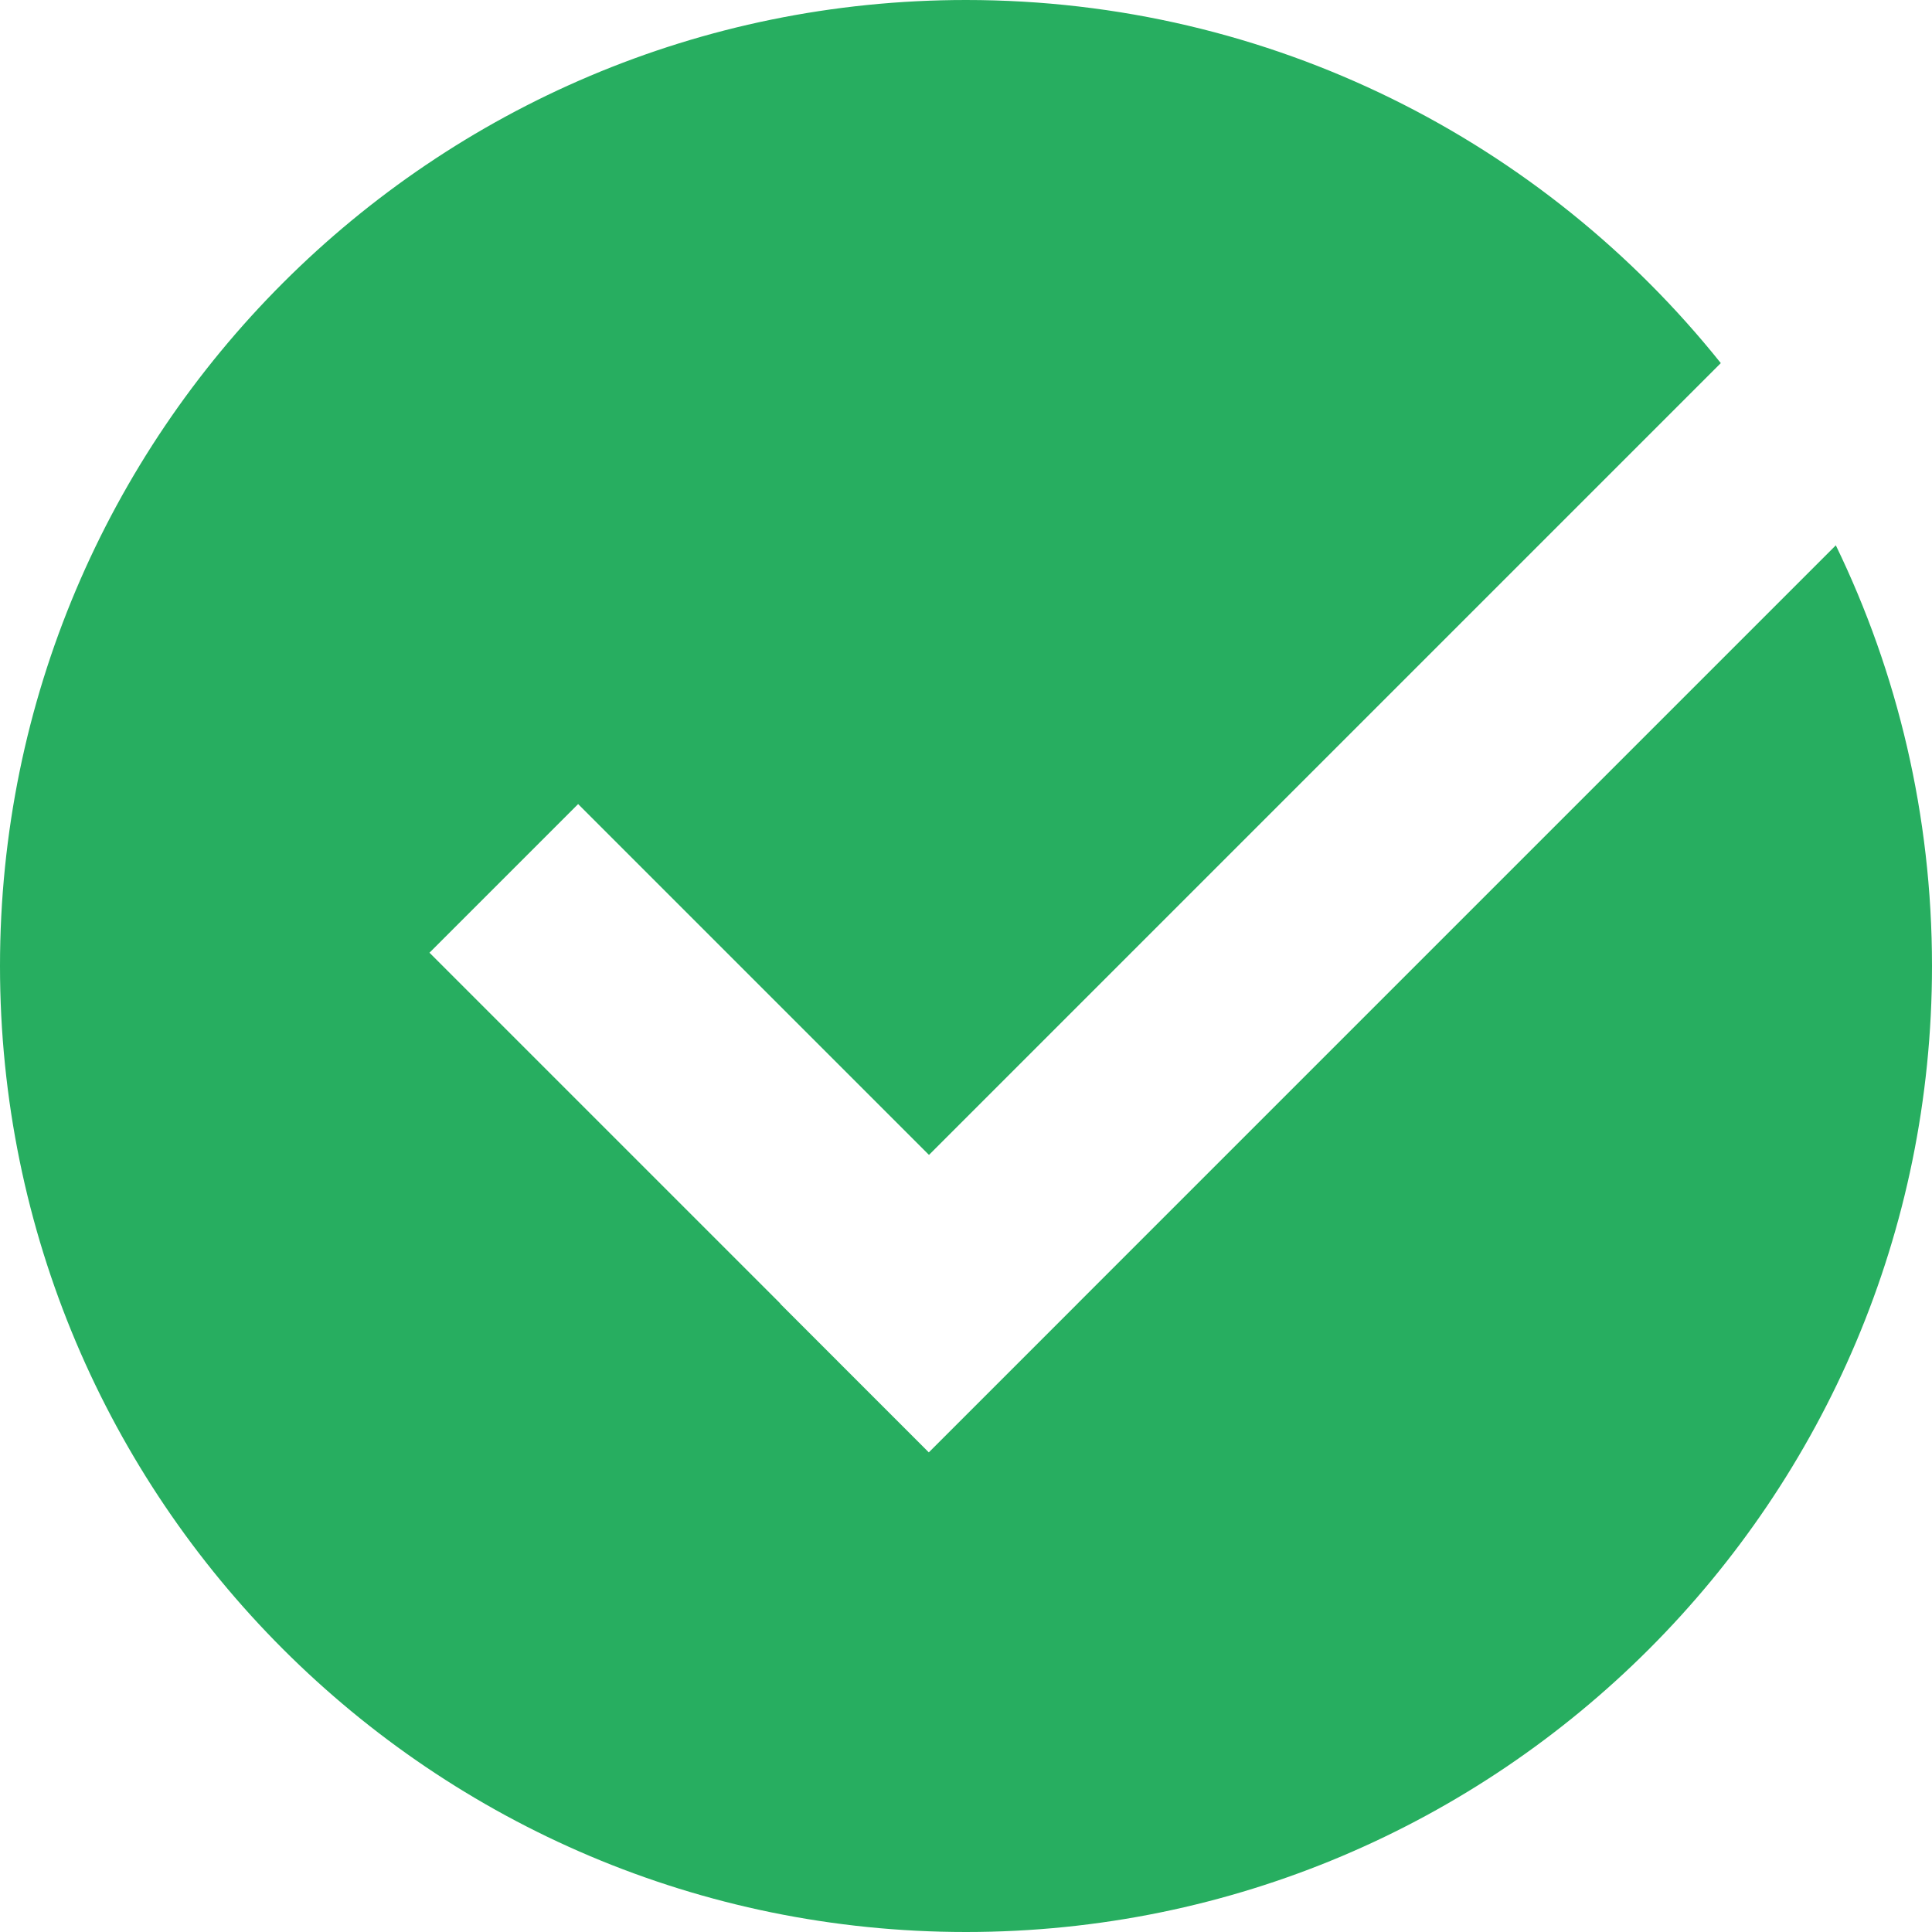 <svg width="50" height="50" viewBox="0 0 50 50" fill="none" xmlns="http://www.w3.org/2000/svg">
<path fill-rule="evenodd" clip-rule="evenodd" d="M50 25C50 38.807 38.807 50 25 50C11.193 50 0 38.807 0 25C0 11.193 11.193 0 25 0C32.905 0 39.953 3.669 44.534 9.397L24.042 29.889L14.962 20.809L11.115 24.656L20.195 33.736L20.191 33.74L24.037 37.587L24.042 37.583L24.042 37.583L27.889 33.736L27.888 33.736L47.511 14.113C49.106 17.404 50 21.098 50 25Z" fill="#27AE60"/>
</svg>
